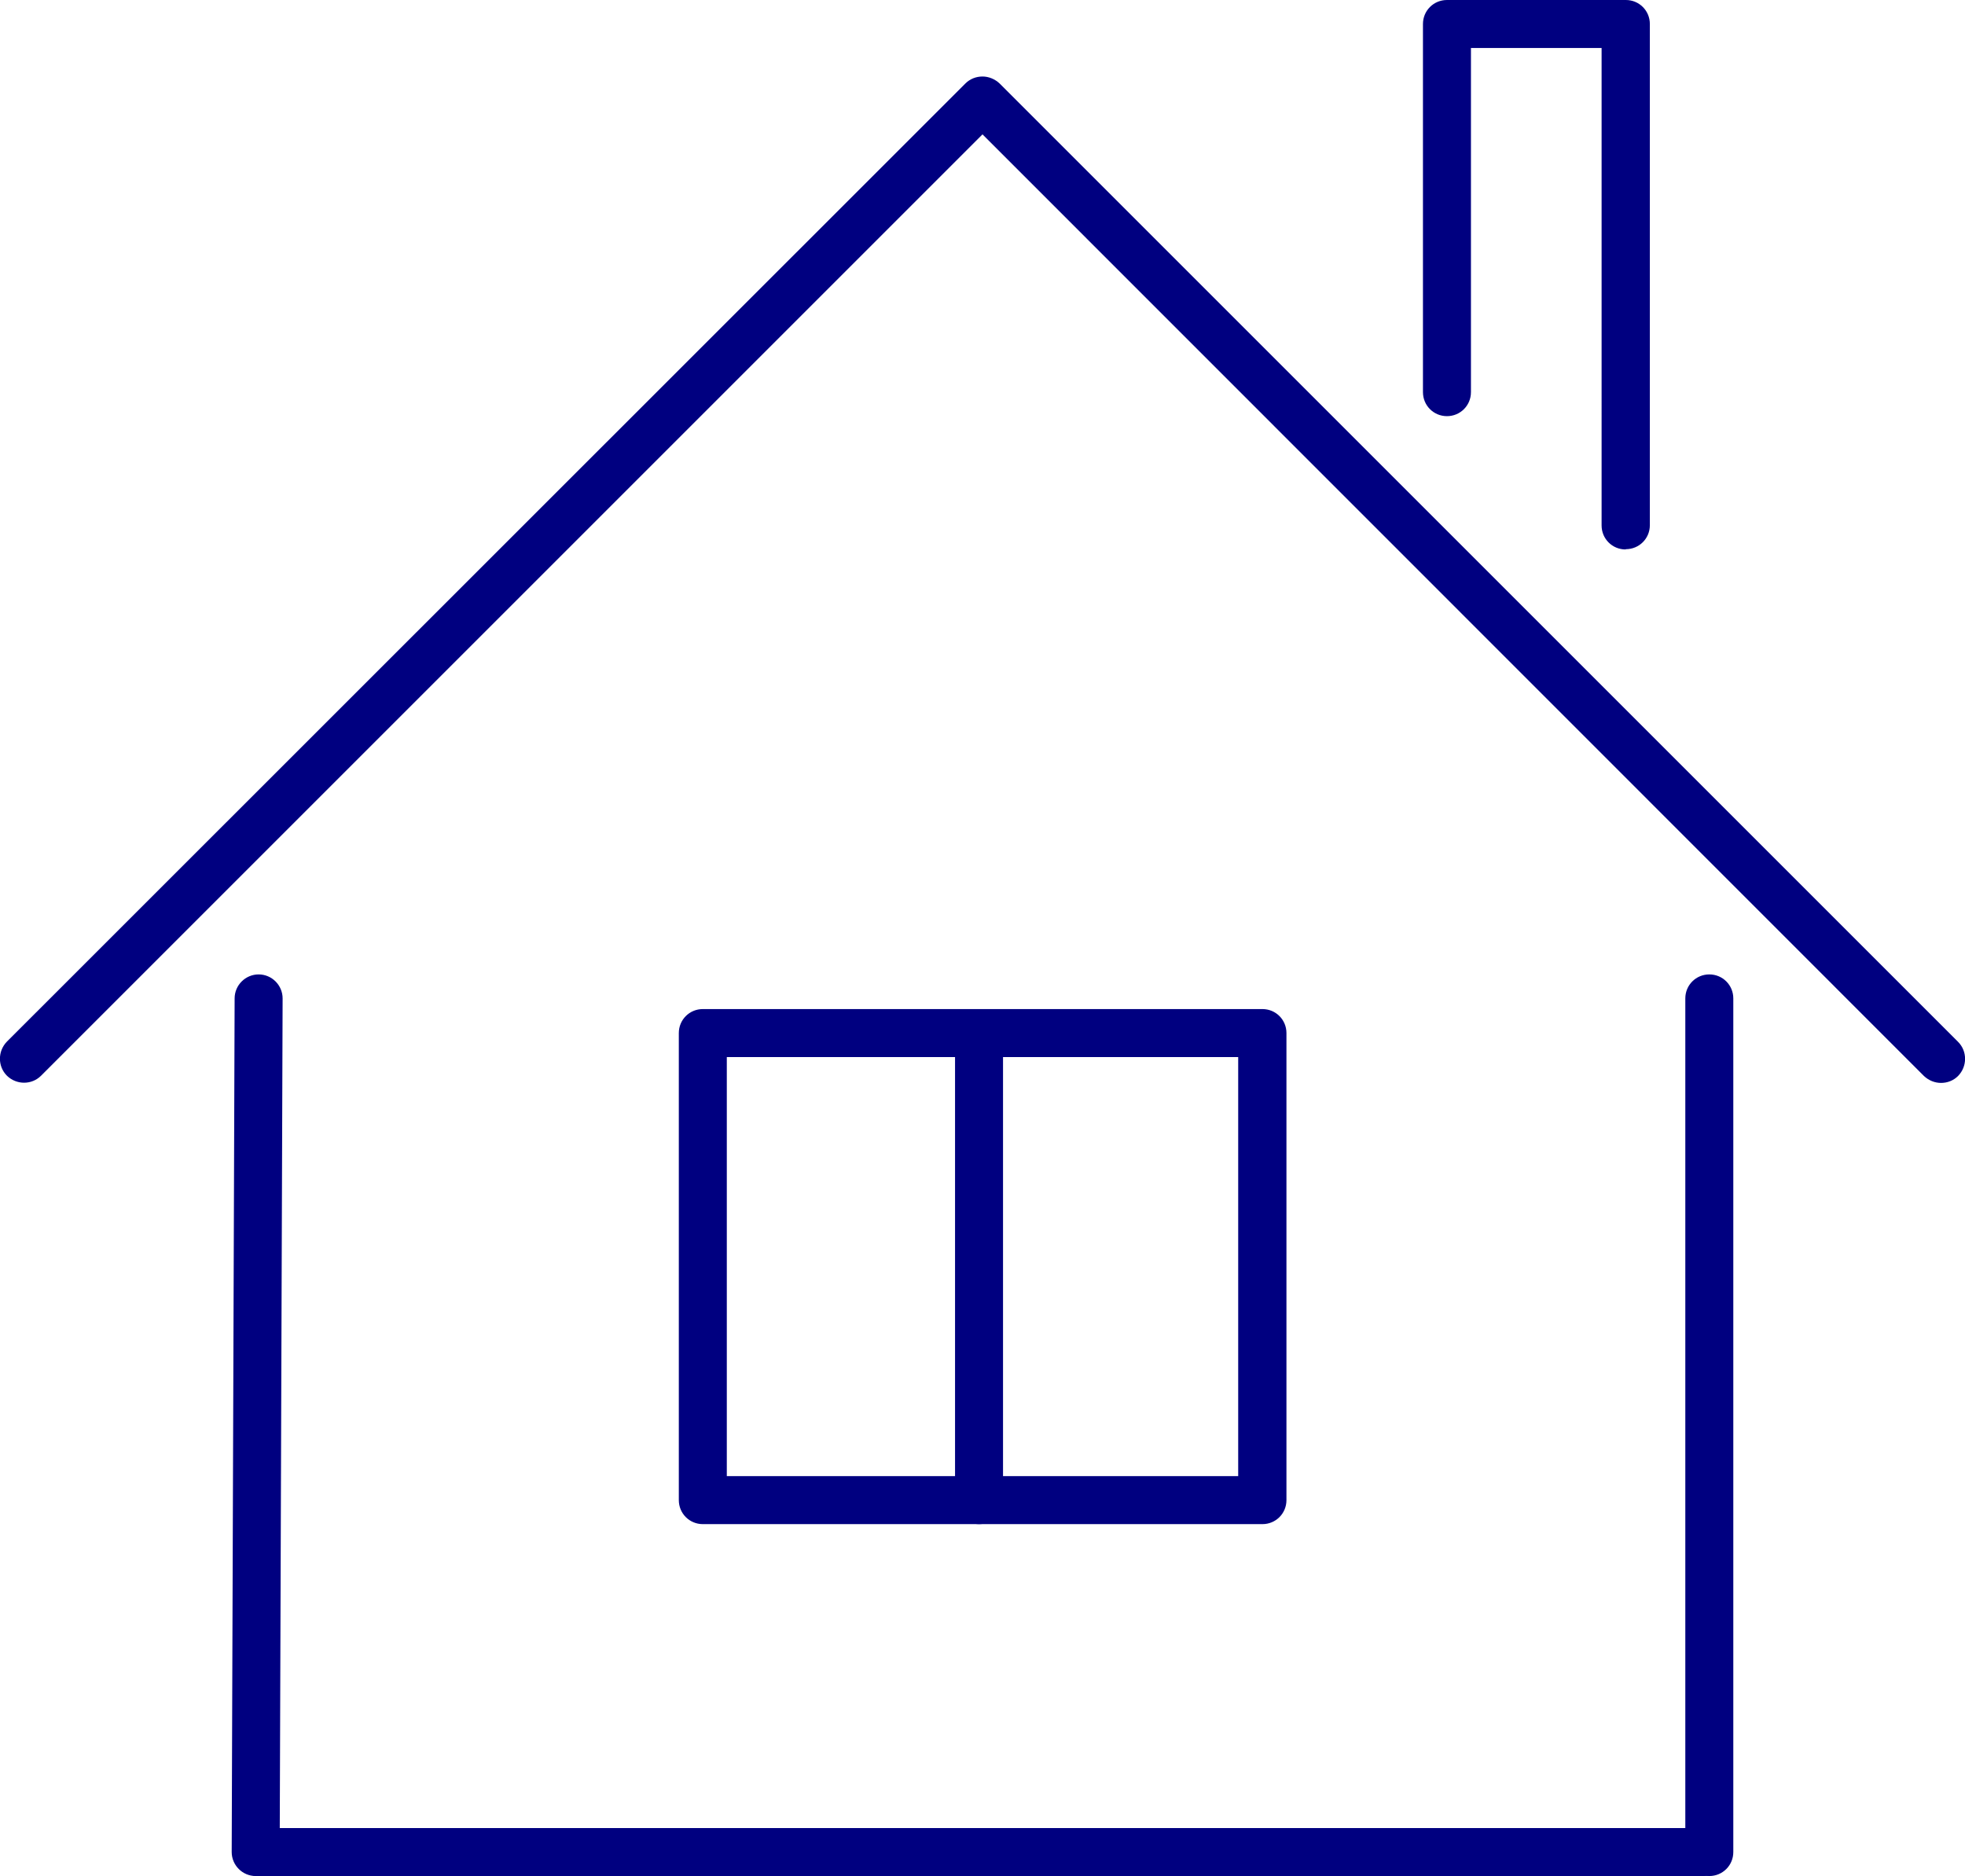 <?xml version="1.0" encoding="UTF-8"?>
<svg id="_レイヤー_2" data-name="レイヤー 2" xmlns="http://www.w3.org/2000/svg" viewBox="0 0 73.7 70.37">
  <defs>
    <style>
      .cls-1 {
        fill: navy;
      }
    </style>
  </defs>
  <g id="_レイヤー_1-2" data-name="レイヤー 1">
    <g>
      <g>
        <path class="cls-1" d="M72.8,40.62c-.23,0-.46-.09-.64-.26L36.85,5.04,1.54,40.35c-.35.35-.92.35-1.28,0-.35-.35-.35-.92,0-1.28L36.21,3.13c.17-.17.4-.26.64-.26s.47.1.64.26l35.95,35.95c.35.35.35.92,0,1.28-.18.18-.41.26-.64.26Z"/>
        <g>
          <path class="cls-1" d="M9.59,70.37h0c-.5,0-.9-.41-.9-.9l.11-32.02c0-.5.41-.9.9-.9h0c.5,0,.9.41.9.9l-.11,32.02c0,.5-.41.9-.9.9Z"/>
          <path class="cls-1" d="M64.11,70.37c-.5,0-.9-.4-.9-.9v-32.02c0-.5.4-.9.9-.9s.9.4.9.9v32.02c0,.5-.4.9-.9.9Z"/>
        </g>
        <path class="cls-1" d="M60.97,20.61c-.5,0-.9-.4-.9-.9V1.8h-4.9v12.91c0,.5-.4.9-.9.9s-.9-.4-.9-.9V.9c0-.5.4-.9.9-.9h6.71c.5,0,.9.4.9.9v18.8c0,.5-.4.9-.9.9Z"/>
        <path class="cls-1" d="M63.9,70.37H9.7c-.5,0-.9-.4-.9-.9s.4-.9.9-.9h54.19c.5,0,.9.4.9.9s-.4.9-.9.9Z"/>
      </g>
      <path class="cls-1" d="M47.35,57.17h-20.99c-.5,0-.9-.4-.9-.9v-17.52c0-.5.4-.9.9-.9h20.99c.5,0,.9.4.9.9v17.52c0,.5-.4.9-.9.9ZM27.26,55.37h19.18v-15.72h-19.18v15.72Z"/>
      <path class="cls-1" d="M36.72,57.17c-.5,0-.9-.4-.9-.9v-17.09c0-.5.4-.9.9-.9s.9.4.9.9v17.09c0,.5-.4.9-.9.9Z"/>
    </g>
  </g>
</svg>